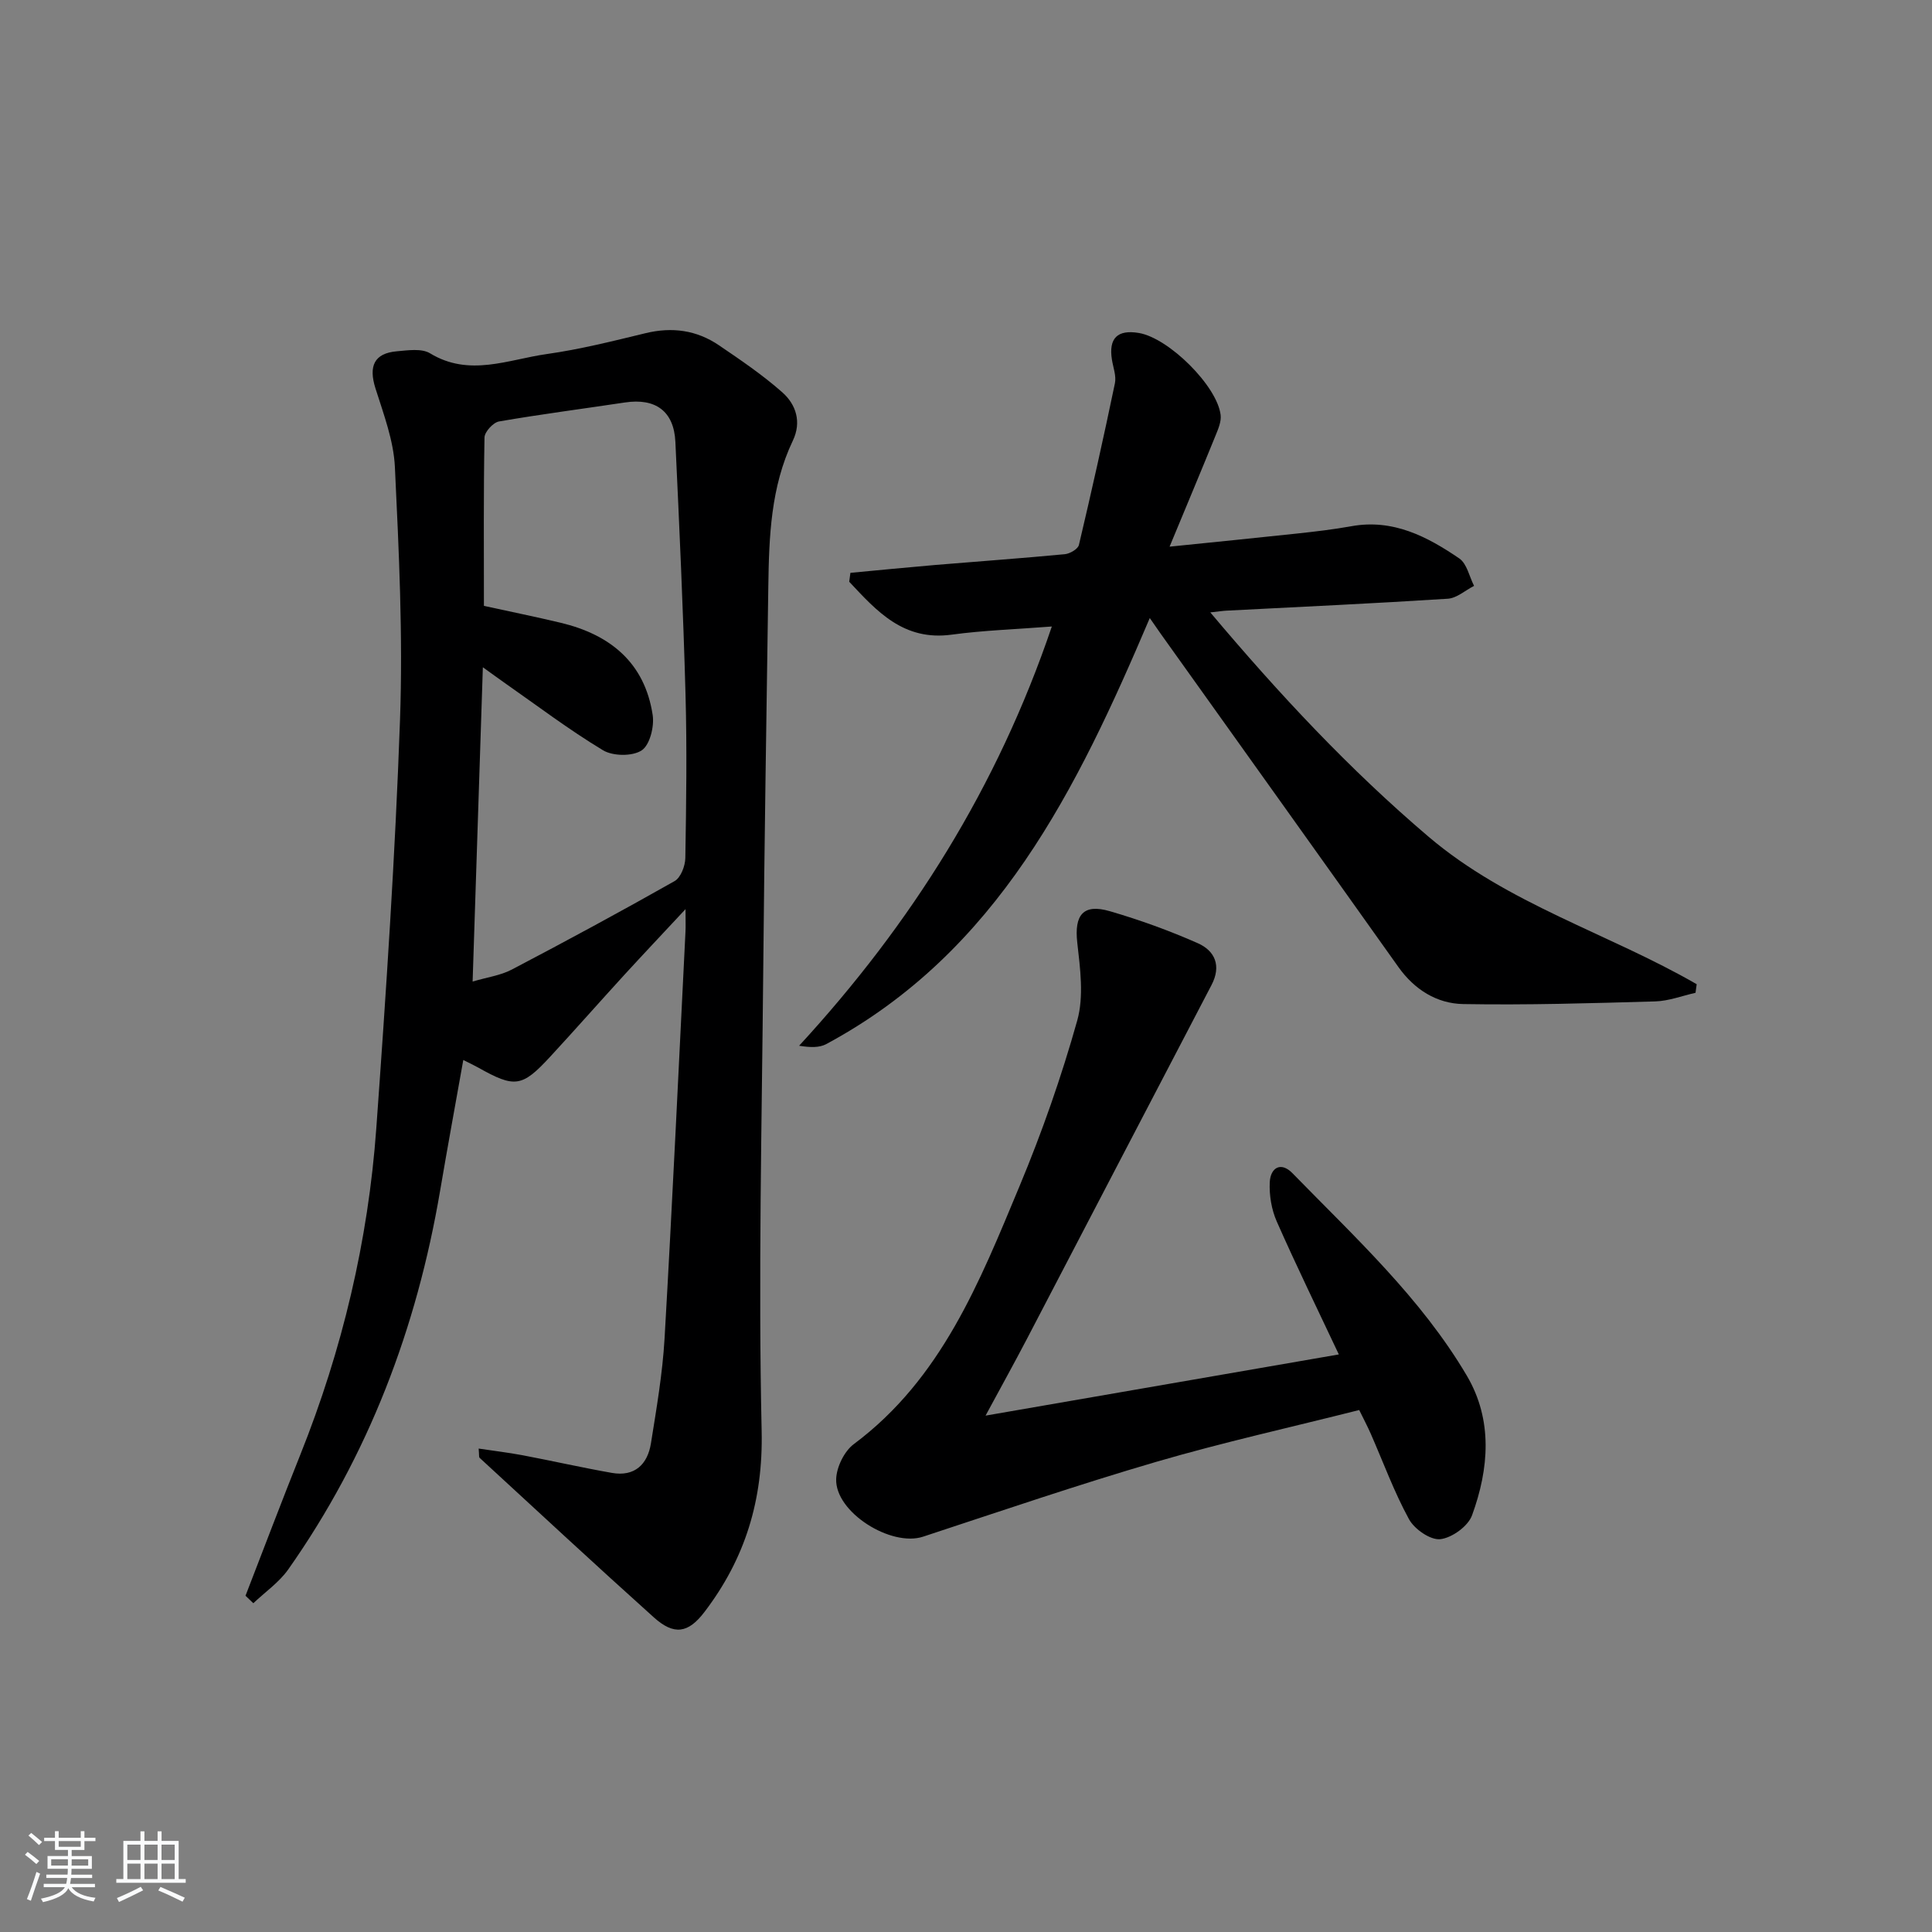 <svg enable-background="new 0 0 400 400" viewBox="0 0 400 400" xmlns="http://www.w3.org/2000/svg"><rect x="0" y="0" width="400" height="400" fill="#808080" stroke="none"/><path d="m5.17 384 .55-.58c.85.61 1.65 1.24 2.4 1.87l-.59.64c-.83-.73-1.62-1.38-2.36-1.93m1.22 9.53-.82-.34c.71-1.76 1.37-3.64 1.98-5.63.24.13.5.25.76.36-.6 1.67-1.24 3.54-1.92 5.61m-.5-13.5.57-.54c.56.44 1.31 1.06 2.26 1.87l-.65.64c-.67-.66-1.4-1.32-2.18-1.97m3.25.46h2.24v-1.36h.77v1.36h4.57v-1.36h.76v1.36h2.28v.69h-2.28v1.84h-2.64v1.26h4.18v2.64h-4.21c0 .45-.02.86-.05 1.21h4.32v.69h-4.38c-.04.34-.1.75-.19 1.22h5.15v.69h-4.82c.87 1.19 2.51 1.92 4.93 2.19-.17.31-.3.57-.37.76-2.77-.49-4.52-1.41-5.26-2.76-.56 1.26-2.3 2.23-5.24 2.9-.12-.24-.26-.48-.43-.72 2.73-.55 4.38-1.34 4.96-2.38h-4.38v-.69h4.65c.1-.38.17-.79.21-1.22h-4.32v-.69h4.4c.03-.34.05-.75.05-1.21h-4.2v-2.64h4.23v-1.26h-2.69v-1.84h-2.24zm1.46 4.46v1.29h3.45c.01-.4.02-.57.01-.53v-.32-.45h-3.46zm1.55-2.59h4.57v-1.19h-4.57zm6.11 2.59h-3.42v.77c-.01.19-.01.37-.02.53h3.44z" fill="#fafbfc"/><path d="m32.63 379.16h.82v1.98h3.54v7.89h1.46v.78h-14.37v-.78h1.46v-7.89h3.54v-1.98h.82v1.98h2.73zm-3.49 11.48.5.73c-1.61.82-3.28 1.63-5 2.42-.13-.27-.28-.55-.44-.82 1.75-.73 3.4-1.5 4.94-2.33m-2.78-5.55h2.73v-3.18h-2.73zm0 3.95h2.73v-3.2h-2.73zm3.54-3.95h2.73v-3.18h-2.73zm0 3.95h2.73v-3.2h-2.73zm7.89 4.68c-1.84-.92-3.51-1.7-5.02-2.32l.45-.73c1.89.8 3.57 1.55 5.04 2.23zm-1.62-11.81h-2.73v3.18h2.73zm-2.73 7.13h2.73v-3.2h-2.73z" fill="#fafbfc"/><g fill="#000001"><path d="m50.83 330.38c3.77-9.73 7.46-19.49 11.34-29.18 8.7-21.75 14.06-44.31 15.74-67.62 2.03-28.17 3.91-56.36 4.91-84.58.62-17.4-.23-34.88-1.06-52.29-.26-5.5-2.34-10.97-4.03-16.32-1.45-4.6-.26-7.25 4.43-7.66 2.3-.2 5.13-.64 6.88.42 8.14 4.95 16.19 1.27 24.18.15 6.88-.97 13.67-2.68 20.44-4.32 5.49-1.33 10.57-.63 15.18 2.5 4.51 3.06 9.06 6.15 13.13 9.75 2.85 2.52 4.02 6.15 2.18 10-4.58 9.6-4.93 19.9-5.08 30.23-.38 26.47-.81 52.94-1.05 79.41-.29 31.79-1.04 63.6-.33 95.38.32 14.33-3.41 26.43-11.83 37.48-3.39 4.46-6.33 4.87-10.49 1.13-12.13-10.89-24.07-21.99-36.07-33.03-.17-.16-.08-.61-.2-1.92 3.18.48 6.15.83 9.08 1.38 6.18 1.17 12.32 2.57 18.52 3.66 4.7.82 7.37-1.76 8.07-6.12 1.15-7.21 2.4-14.44 2.82-21.71 1.62-28.05 2.92-56.12 4.33-84.19.06-1.1.01-2.2.01-4.7-4.81 5.16-8.73 9.31-12.59 13.52-5.17 5.65-10.23 11.4-15.42 17.02-5.86 6.35-7.33 6.52-14.95 2.24-.84-.47-1.73-.88-3.05-1.55-1.65 9.26-3.29 18.18-4.81 27.13-4.83 28.38-14.8 54.72-31.43 78.34-1.9 2.69-4.79 4.68-7.23 7-.53-.51-1.07-1.03-1.62-1.55zm49.36-204.94c5.58 1.22 10.76 2.27 15.9 3.5 10.25 2.45 17.4 8.27 19.04 19.1.36 2.38-.59 6.21-2.28 7.32-1.92 1.26-5.95 1.21-8.01-.03-7.1-4.28-13.74-9.32-20.55-14.08-1.24-.87-2.46-1.77-4.32-3.1-.72 22.07-1.41 43.11-2.12 65.07 2.95-.88 5.76-1.25 8.11-2.48 11.33-5.94 22.58-12.02 33.71-18.32 1.27-.72 2.19-3.12 2.22-4.77.19-11.29.35-22.58.04-33.86-.48-17.45-1.28-34.88-2.1-52.32-.3-6.34-4.11-9.1-10.46-8.14-8.69 1.31-17.4 2.43-26.06 3.93-1.2.21-2.98 2.15-3 3.32-.21 11.48-.12 22.96-.12 34.86z"/><path d="m176.07 118.6c5.86-.55 11.72-1.13 17.58-1.63 8.94-.75 17.88-1.38 26.81-2.23 1.06-.1 2.72-1.07 2.92-1.92 2.63-11.12 5.12-22.27 7.45-33.46.32-1.53-.36-3.27-.62-4.91-.7-4.43 1.14-6.26 5.59-5.51 6.17 1.04 16.21 10.96 16.92 16.99.16 1.34-.49 2.86-1.03 4.19-2.98 7.33-6.04 14.62-9.54 23.06 9.64-.99 17.99-1.81 26.32-2.71 3.8-.41 7.6-.85 11.36-1.53 8.58-1.54 15.65 2.14 22.3 6.68 1.58 1.08 2.07 3.74 3.06 5.68-1.81.92-3.58 2.54-5.44 2.66-15.27.98-30.55 1.68-45.83 2.47-.79.04-1.58.17-3.34.36 14.29 16.97 28.82 32.52 45.16 46.42 16.41 13.97 37.24 20 55.54 30.56-.08.59-.16 1.19-.24 1.78-2.78.62-5.55 1.7-8.35 1.78-13.25.38-26.51.78-39.76.55-5.44-.1-10.07-2.98-13.4-7.66-16.37-23.04-32.82-46.03-49.24-69.04-.64-.9-1.27-1.82-2.24-3.22-15.05 35.38-31.47 69.11-66.97 88.2-1.43.77-3.29.73-5.63.35 23.26-25.28 41.05-53.53 52.32-86.8-7.4.58-14.12.79-20.75 1.69-9.95 1.35-15.48-4.84-21.2-10.96.09-.63.17-1.23.25-1.84z"/><path d="m277.19 280.42c-4.33-9.2-8.77-18.28-12.85-27.52-1.09-2.47-1.58-5.44-1.45-8.14.15-3 2.3-4.33 4.71-1.85 12.89 13.22 26.59 25.82 36.08 41.89 5.43 9.2 4.61 19.28 1.09 28.93-.82 2.26-4.17 4.68-6.58 4.94-2.05.22-5.34-2.07-6.47-4.13-3.09-5.65-5.32-11.78-7.92-17.7-.66-1.5-1.43-2.96-2.39-4.91-14.08 3.56-28.15 6.68-41.96 10.71-16.24 4.75-32.26 10.22-48.33 15.51-6.64 2.19-18.23-5.06-18-11.93.08-2.49 1.68-5.76 3.65-7.23 18.18-13.55 26.08-33.67 34.33-53.45 4.65-11.15 8.67-22.63 11.93-34.25 1.4-4.99.61-10.77.01-16.1-.65-5.74 1.19-8.16 6.76-6.53 6.18 1.8 12.28 4.01 18.17 6.61 3.58 1.58 4.95 4.69 2.85 8.69-12.78 24.43-25.49 48.9-38.26 73.35-2.61 4.99-5.34 9.91-8.51 15.78 24.71-4.29 48.68-8.44 73.14-12.67z"/></g></svg>
